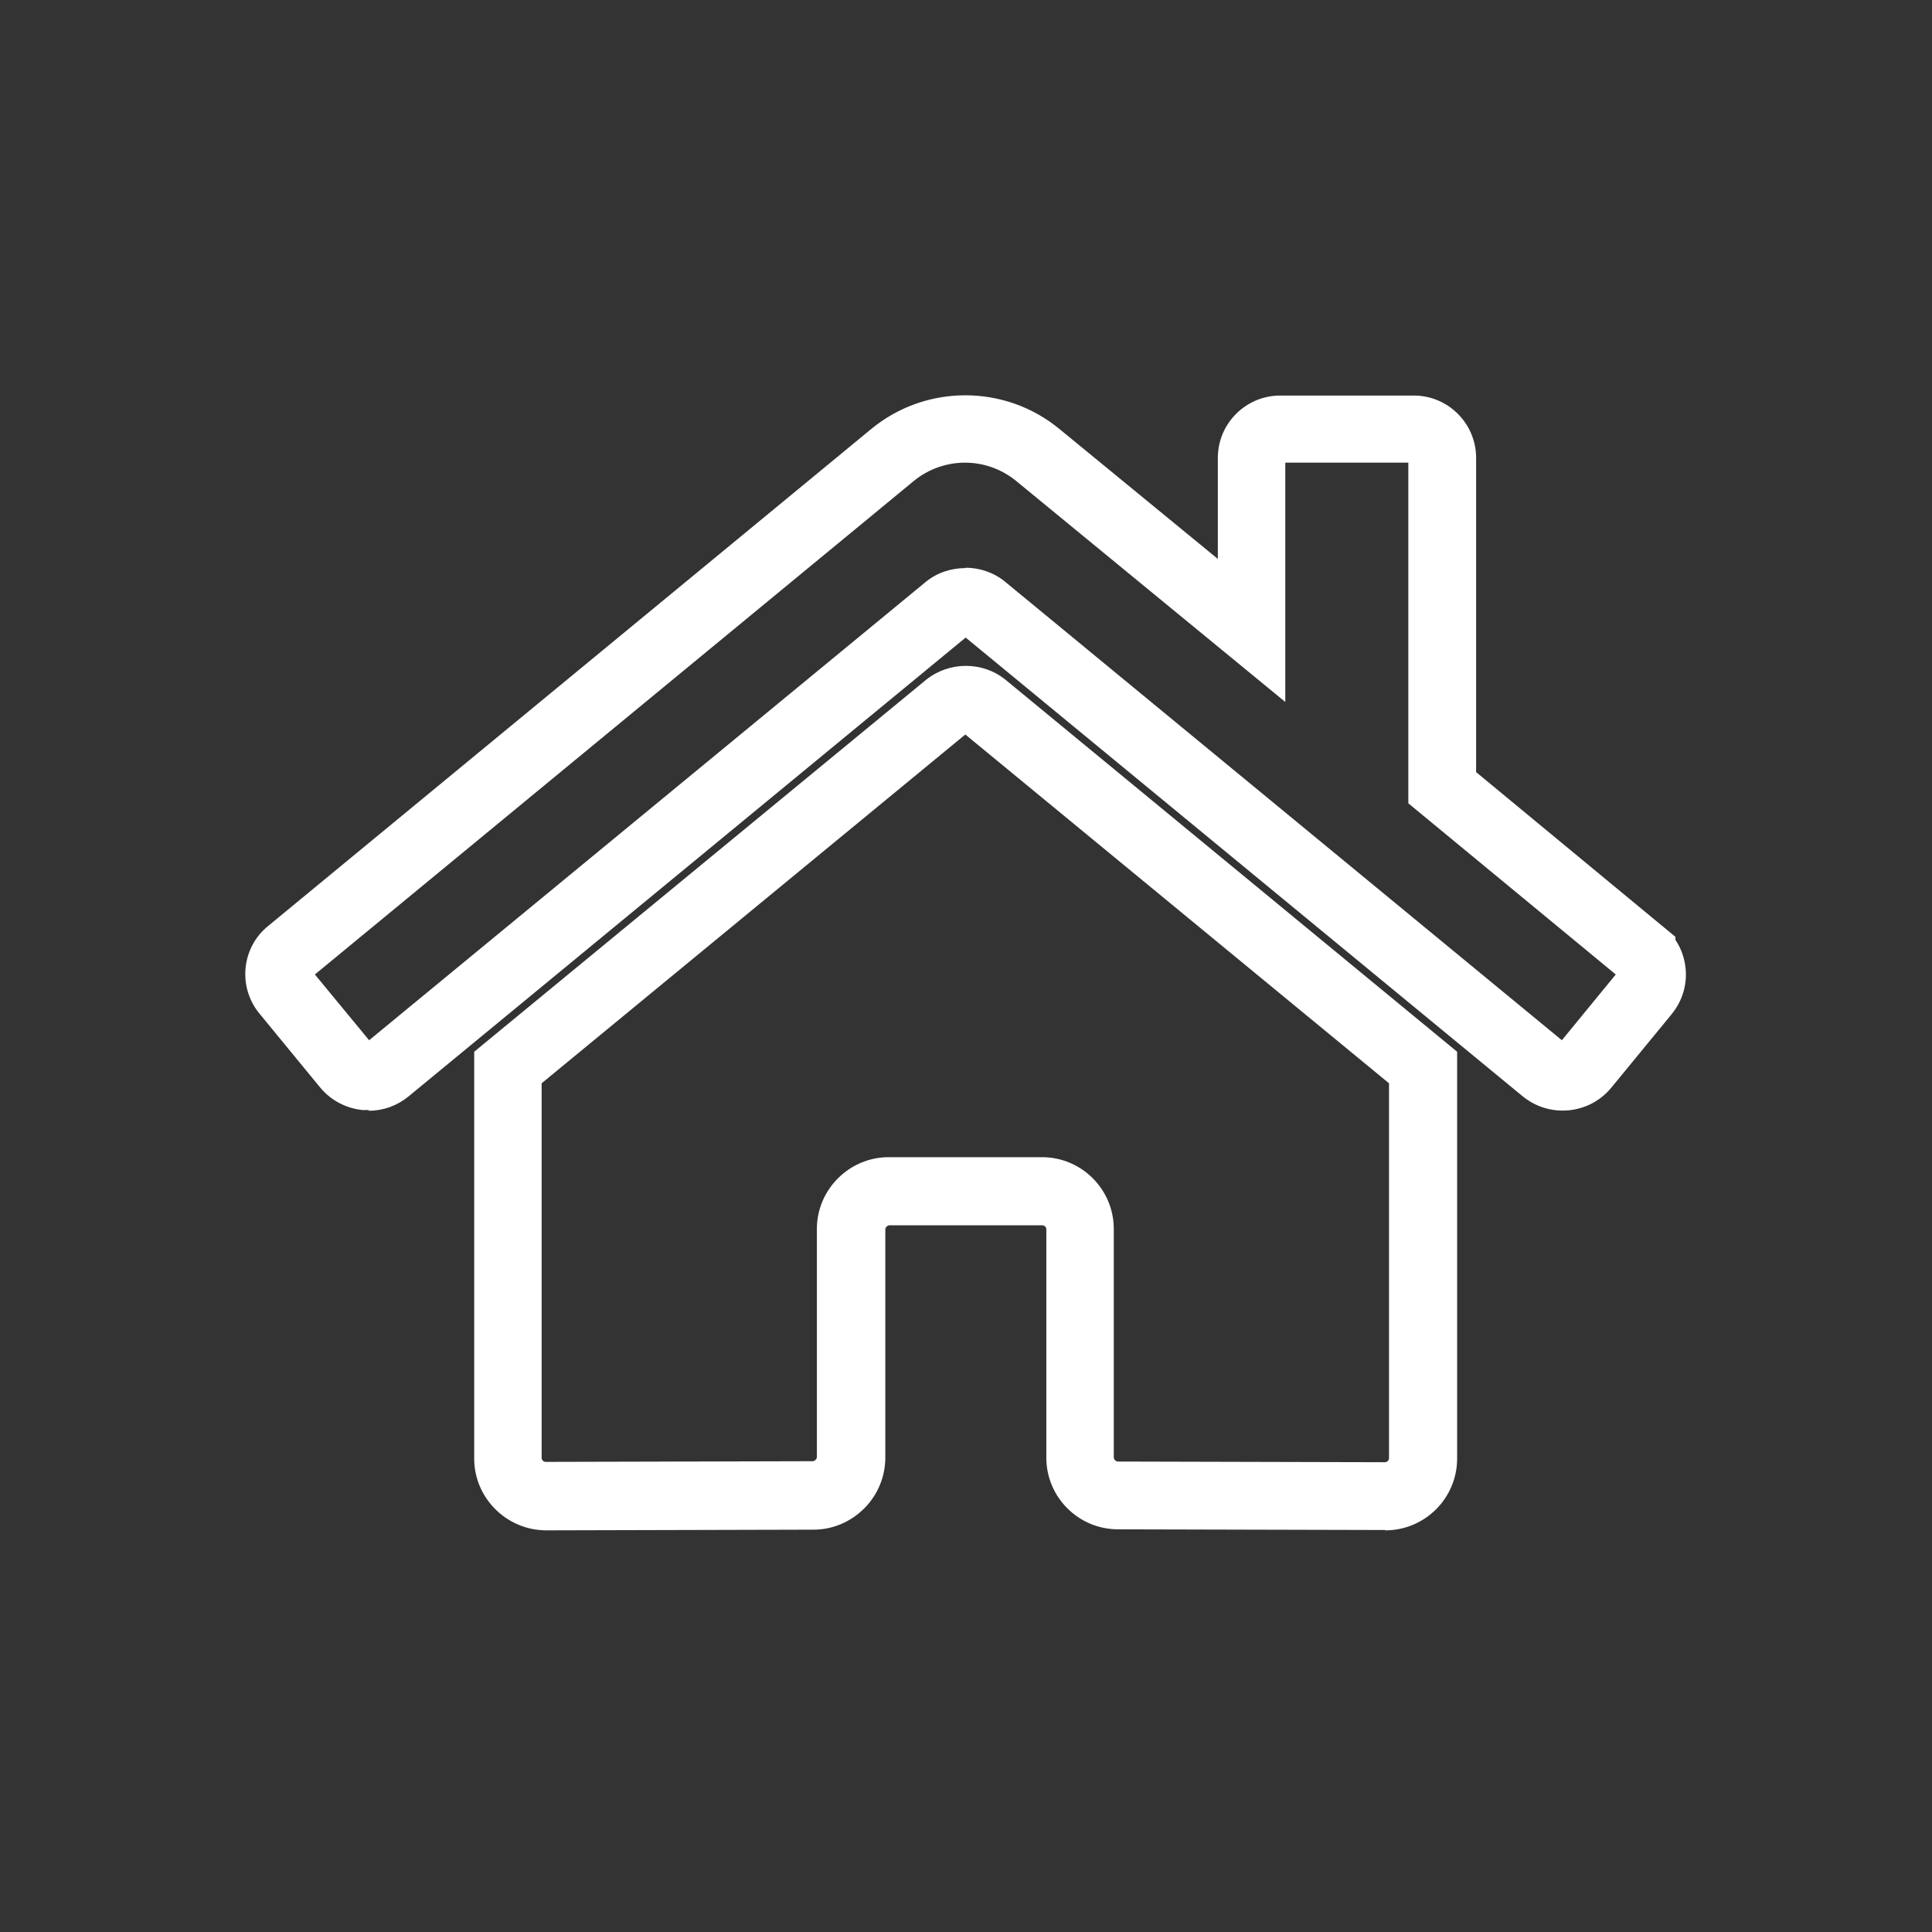 <?xml version="1.0" encoding="UTF-8"?>
<svg xmlns="http://www.w3.org/2000/svg" id="Ebene_2" data-name="Ebene 2" viewBox="0 0 57 57">
  <rect x="0" y="0" width="57" height="57" fill="#333333" stroke="none"/>
  <defs>
    <style>
      .cls-1 {
        fill: none;
      }

      .cls-1, .cls-2 {
        stroke-width: 0px;
      }

      .cls-2 {
        fill: #fff;
      }
    </style>
  </defs>
  <g id="Ebene_1-2" data-name="Ebene 1">
    <g id="Icon_awesome-home" data-name="Icon awesome-home">
      <path class="cls-2" d="m40.87,45.14l-7.88-.02c-1.18,0-2.13-.96-2.12-2.13v-6.72c0-.07-.06-.12-.12-.12h-4.5c-.07,0-.13.06-.13.12v6.73c0,.56-.22,1.1-.62,1.5-.4.4-.93.63-1.5.63l-7.88.02c-1.17,0-2.13-.95-2.13-2.12v-12l13.34-10.98c.68-.54,1.66-.54,2.33,0l13.33,10.98v12c0,1.17-.95,2.12-2.12,2.12Zm-10.13-11c1.17,0,2.12.95,2.12,2.12v6.73c0,.07.06.13.12.13l7.88.02c.07,0,.12-.06.12-.12v-11.06l-12.5-10.29-12.5,10.29v11.05c0,.07.06.12.12.12l7.88-.02c.06,0,.12-.07.12-.12v-6.73c0-1.17.96-2.12,2.12-2.12h4.5Zm-19.86-1.39c-.06,0-.12,0-.18,0-.49-.05-.93-.28-1.25-.66l-1.79-2.18c-.65-.78-.54-1.95.25-2.59l17.79-14.66c1.61-1.33,3.95-1.33,5.56,0l4.67,3.83v-2.98c0-1.02.83-1.84,1.84-1.84h3.94c1.02,0,1.84.83,1.84,1.84v9.27l5.88,4.86v.09c.17.25.27.54.3.84.05.49-.1.97-.41,1.35l-1.79,2.18c-.65.78-1.81.89-2.6.25l-16.44-13.54-16.44,13.54c-.33.27-.74.42-1.17.42Zm17.61-16c.41,0,.83.14,1.16.41l16.43,13.53,1.59-1.94-6.12-5.05v-10.05h-3.63v7.06l-7.94-6.52c-.88-.72-2.14-.72-3.02,0l-17.67,14.56,1.6,1.94,16.42-13.52c.34-.28.76-.41,1.18-.41Z"></path>
    </g>
    <rect class="cls-1" width="57" height="57"></rect>
  </g>
</svg>
